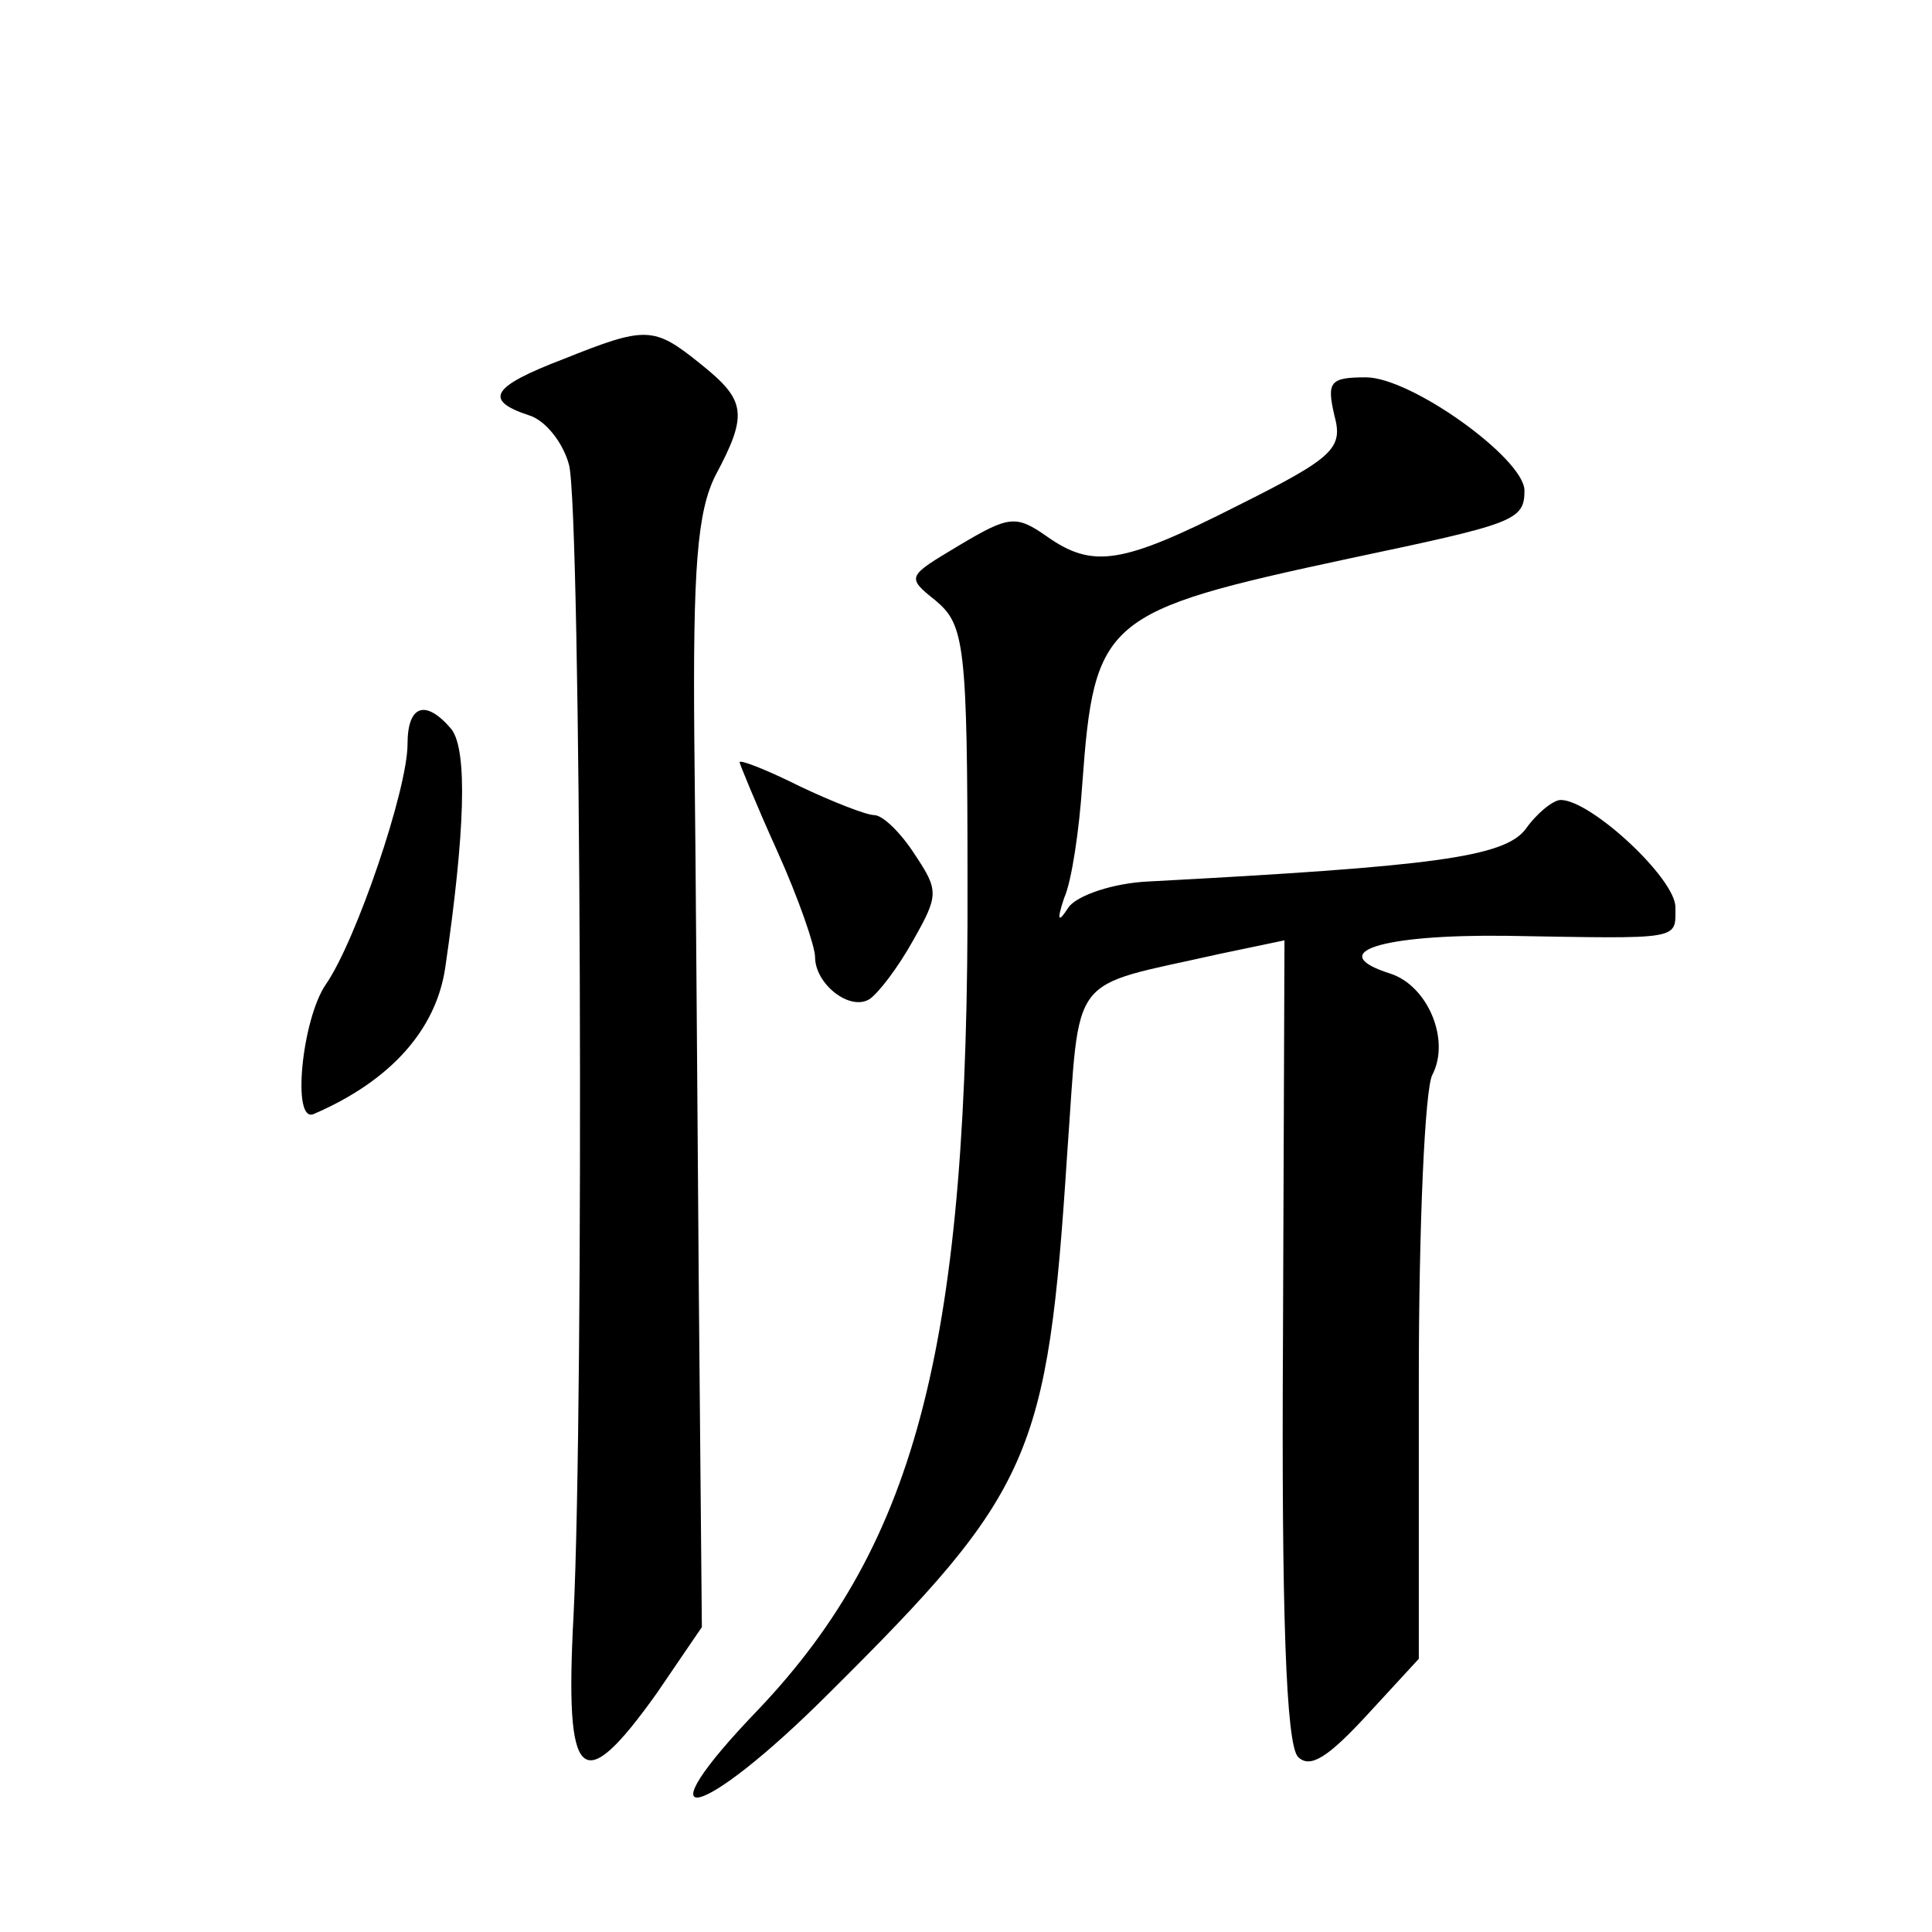 <?xml version="1.0" standalone="no"?>
<!DOCTYPE svg PUBLIC "-//W3C//DTD SVG 20010904//EN"
 "http://www.w3.org/TR/2001/REC-SVG-20010904/DTD/svg10.dtd">
<svg version="1.0" xmlns="http://www.w3.org/2000/svg"
 width="128pt" height="128pt" viewBox="0 0 128 128"
 preserveAspectRatio="xMidYMid meet">
<g transform="translate(0,128) scale(0.1,-0.1)"
fill="#0" stroke="none">
<path d="M373 1042 c-47 -18 -53 -27 -23 -37 11 -3 23 -18 27 -33 8 -31 10 -621
3 -762 -6 -112 5 -122 55 -52 l30 44 -2 221 c-1 122 -2 287 -3 367 -1 114 2 151
14 175 22 41 20 50 -10 74 -31 25 -36 25 -91 3z M884 1005 c6 -22 0 -28 -64 -60
-77 -39 -96 -42 -127 -20 -20 14 -25 13 -57 -6 -35 -21 -36 -21 -16 -37 19 -16
21 -29 21 -187 1 -304 -33 -436 -138 -547 -81 -84 -40 -76 46 10 135 134 145 157
158 357 9 123 -1 110 101 133 l43 9 -1 -265 c-1 -179 2 -268 10 -276 8 -8 20 0
45 27 l35 38 0 185 c0 102 4 193 9 202 12 23 -3 59 -28 67 -44 14 -6 26 77 25 117
-2 112 -3 112 19 0 19 -56 71 -76 71 -5 0 -16 -9 -23 -19 -14 -19 -62 -25 -250
-35 -23 -1 -47 -9 -53 -17 -7 -11 -8 -9 -3 6 5 11 10 45 12 75 8 110 14 115 177
150 109 23 116 25 116 45 0 21 -75 75 -105 75 -24 0 -26 -3 -21 -25z M270 787 c0
-30 -34 -130 -54 -159 -16 -23 -23 -93 -8 -86 51 22 81 56 87 97 13 89 15 144 4
158 -17 20 -29 16 -29 -10z M490 775 c0 -1 11 -28 25 -59 14 -31 25 -63 25 -70
0 -18 23 -36 36 -28 6 4 19 21 29 39 17 30 17 33 1 57 -9 14 -21 26 -27 26 -5 0
-28 9 -49 19 -22 11 -40 18 -40 16z"/>
</g>
</svg>
